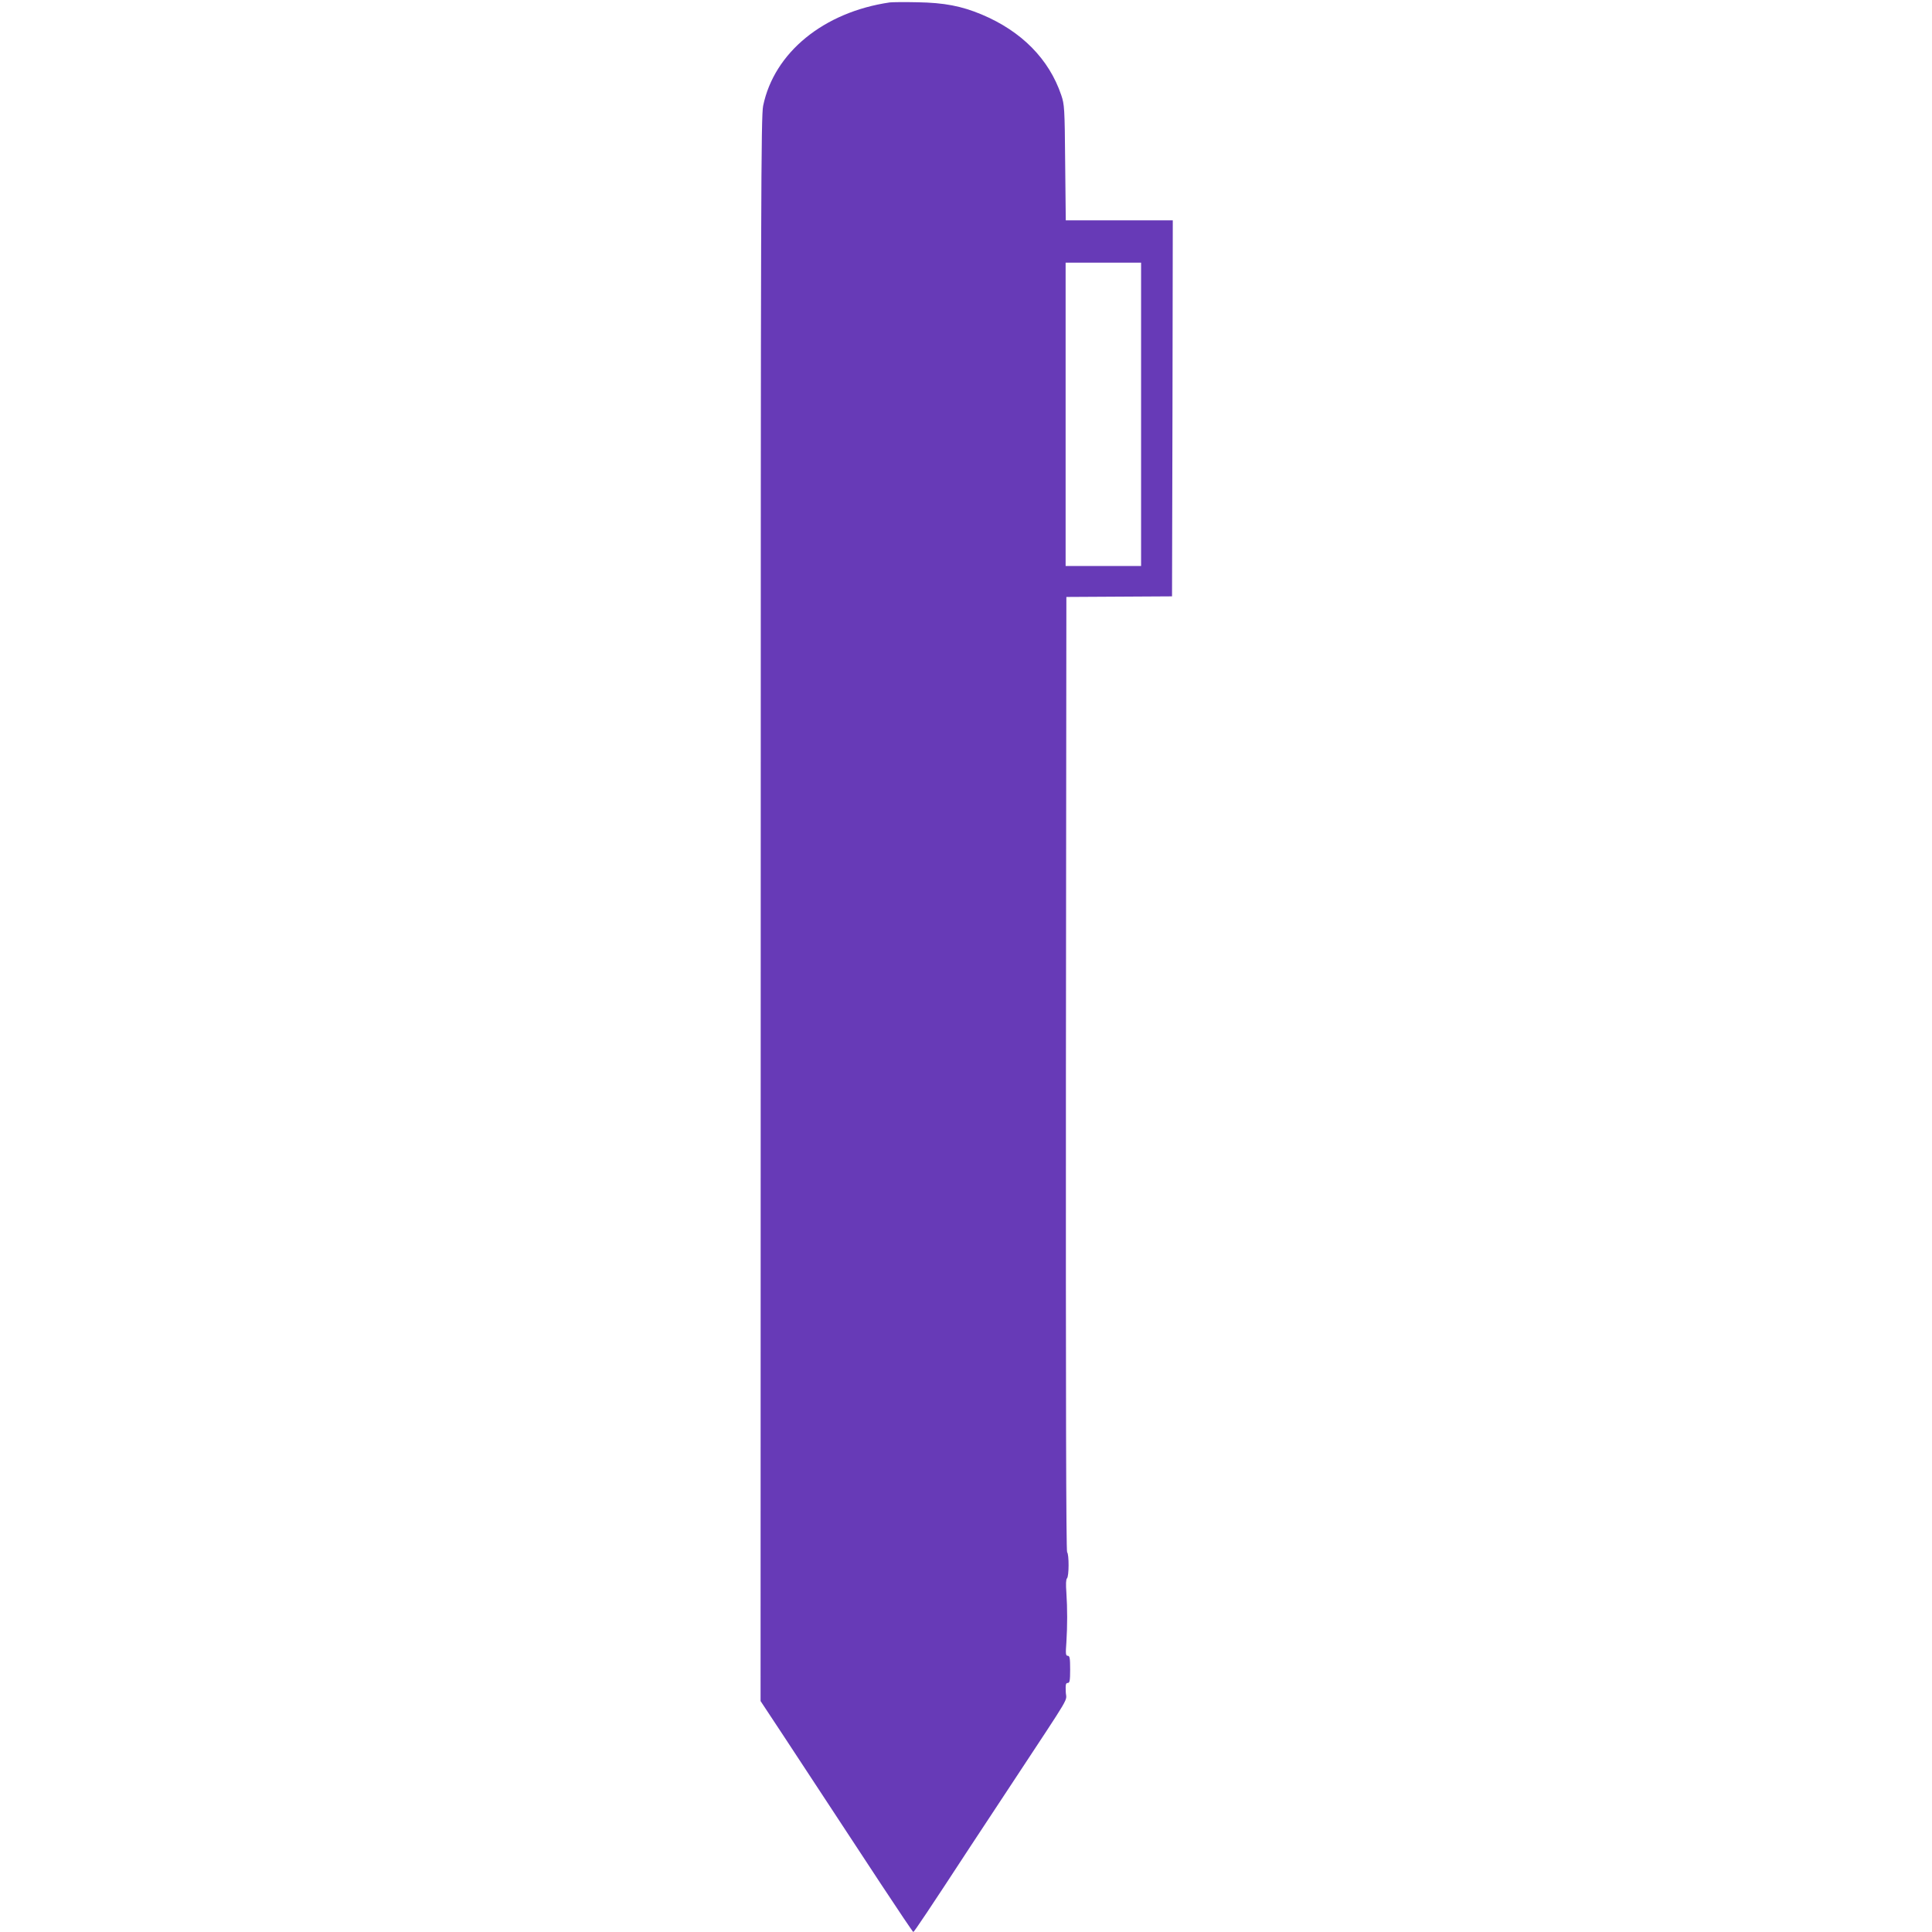 <?xml version="1.0" standalone="no"?>
<!DOCTYPE svg PUBLIC "-//W3C//DTD SVG 20010904//EN"
 "http://www.w3.org/TR/2001/REC-SVG-20010904/DTD/svg10.dtd">
<svg version="1.0" xmlns="http://www.w3.org/2000/svg"
 width="1280pt" height="1280pt" viewBox="0 0 1280 1280"
 preserveAspectRatio="xMidYMid meet">
<g transform="translate(0,1280) scale(0.1,-0.1)"
fill="#673ab7" stroke="none">
<path d="M5895 12784 c-438 -64 -766 -332 -839 -685 -14 -68 -16 -605 -16
-5322 l-1 -5247 150 -227 c162 -246 317 -482 646 -983 116 -176 213 -320 216
-320 5 0 111 158 377 565 47 72 172 261 277 420 407 618 359 536 356 605 -2
49 0 60 13 60 13 0 16 15 16 90 0 75 -3 90 -16 90 -13 0 -15 12 -9 88 7 112 7
225 0 331 -4 54 -3 87 4 94 14 14 14 160 1 173 -7 7 -9 1070 -8 3170 l3 3159
350 2 350 2 3 1246 2 1245 -354 0 -355 0 -4 383 c-3 363 -5 385 -26 447 -81
239 -263 423 -527 534 -134 56 -248 78 -424 81 -85 2 -168 1 -185 -1z m1665
-2729 l0 -1005 -250 0 -250 0 0 1005 0 1005 250 0 250 0 0 -1005z"/>
</g>
</svg>

